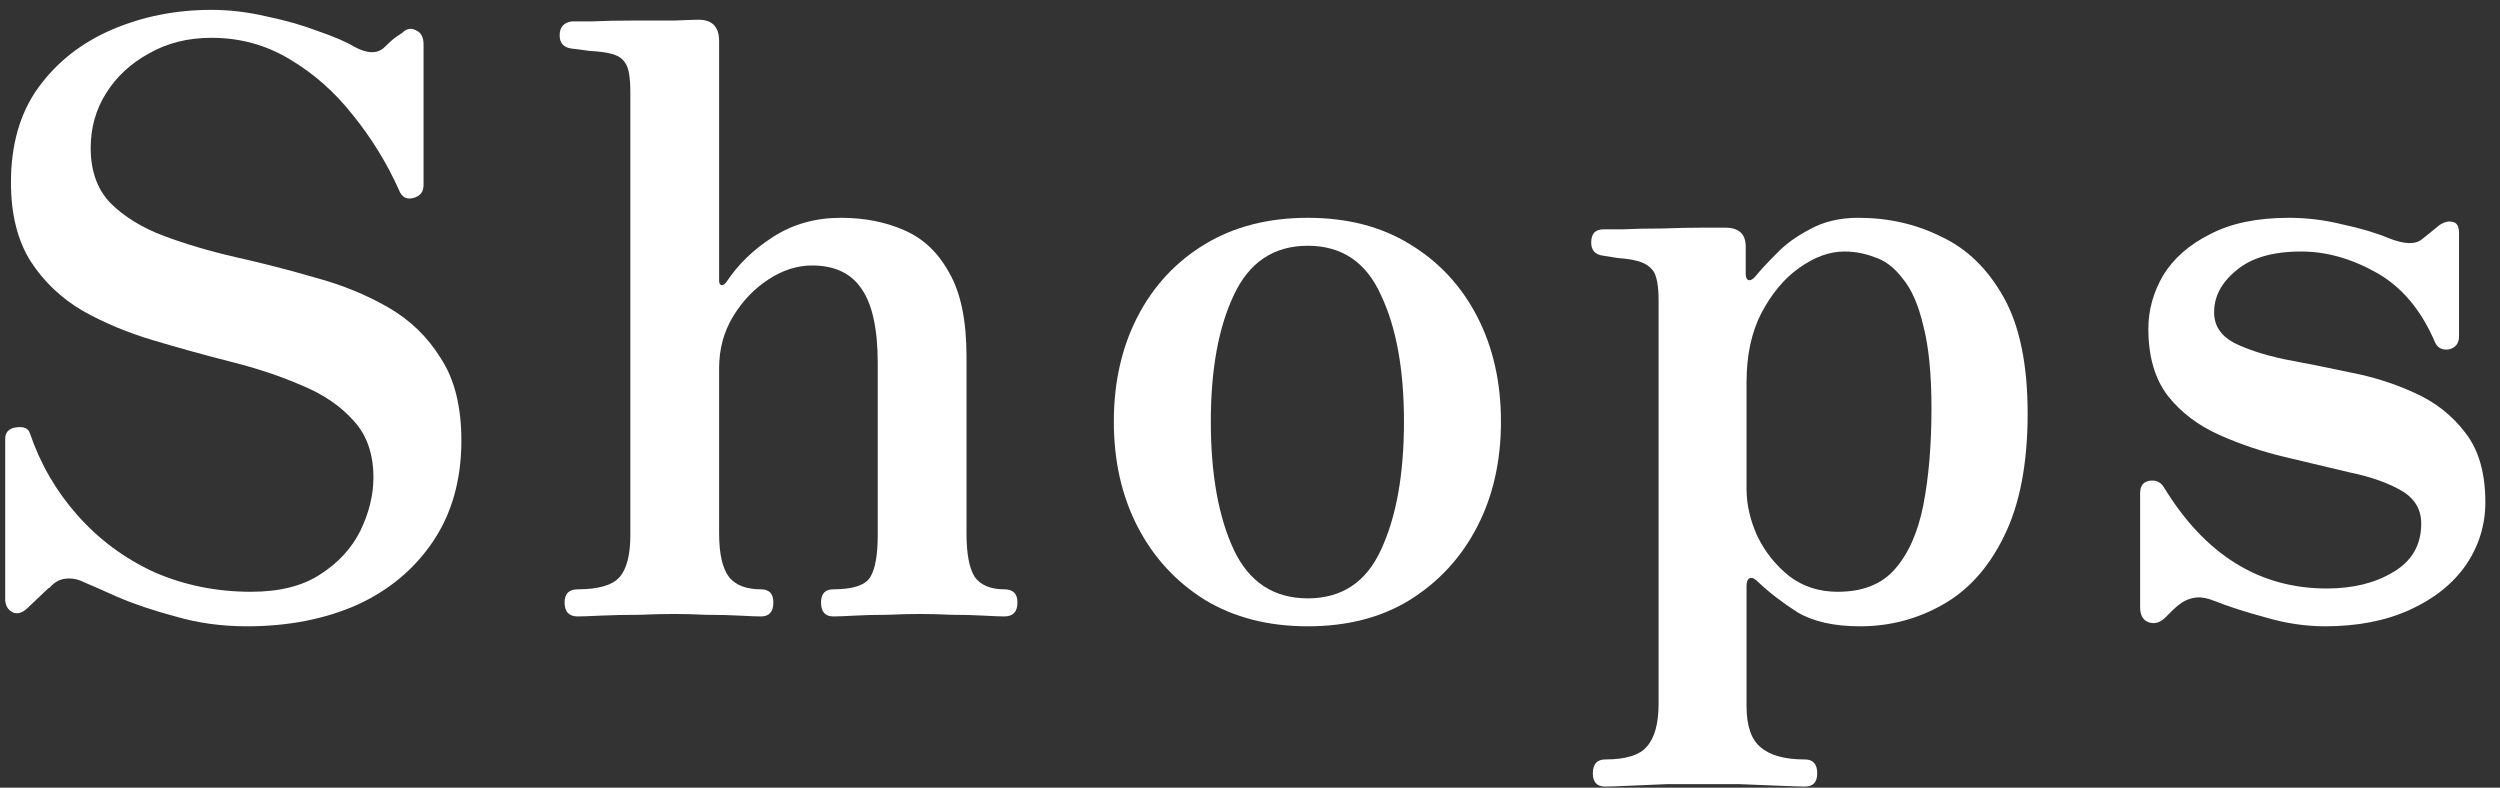 <svg width="73" height="23" viewBox="0 0 73 23" fill="none" xmlns="http://www.w3.org/2000/svg">
<rect x="0" y="0" width="73" height="23" fill="#333333" stroke="none"/>
<path d="M67.892 18.288C67.316 18.288 66.732 18.2 66.14 18.024C65.548 17.864 65.052 17.704 64.652 17.544C64.46 17.464 64.284 17.432 64.124 17.448C63.98 17.464 63.844 17.512 63.716 17.592C63.62 17.656 63.532 17.728 63.452 17.808C63.388 17.872 63.316 17.944 63.236 18.024C63.076 18.184 62.908 18.232 62.732 18.168C62.572 18.104 62.492 17.96 62.492 17.736V14.4C62.492 14.192 62.58 14.072 62.756 14.04C62.948 14.008 63.092 14.072 63.188 14.232C64.388 16.2 65.972 17.184 67.94 17.184C68.708 17.184 69.356 17.024 69.884 16.704C70.428 16.384 70.7 15.912 70.7 15.288C70.7 14.872 70.508 14.552 70.124 14.328C69.74 14.104 69.244 13.928 68.636 13.8C68.028 13.656 67.388 13.504 66.716 13.344C66.044 13.184 65.404 12.968 64.796 12.696C64.188 12.424 63.692 12.048 63.308 11.568C62.924 11.072 62.732 10.416 62.732 9.6C62.732 9.056 62.876 8.536 63.164 8.04C63.468 7.544 63.924 7.144 64.532 6.84C65.14 6.52 65.908 6.36 66.836 6.36C67.364 6.36 67.884 6.424 68.396 6.552C68.924 6.664 69.38 6.8 69.764 6.96C70.212 7.136 70.532 7.144 70.724 6.984C70.804 6.92 70.884 6.856 70.964 6.792C71.06 6.712 71.148 6.64 71.228 6.576C71.372 6.48 71.5 6.448 71.612 6.48C71.74 6.496 71.804 6.608 71.804 6.816V9.816C71.804 10.024 71.708 10.152 71.516 10.2C71.324 10.232 71.188 10.168 71.108 10.008C70.708 9.064 70.14 8.384 69.404 7.968C68.668 7.552 67.932 7.344 67.196 7.344C66.364 7.344 65.732 7.528 65.3 7.896C64.868 8.248 64.652 8.656 64.652 9.12C64.652 9.504 64.844 9.8 65.228 10.008C65.612 10.2 66.1 10.36 66.692 10.488C67.3 10.6 67.94 10.728 68.612 10.872C69.284 11 69.916 11.2 70.508 11.472C71.116 11.744 71.612 12.136 71.996 12.648C72.38 13.144 72.572 13.816 72.572 14.664C72.572 15.336 72.38 15.952 71.996 16.512C71.612 17.056 71.068 17.488 70.364 17.808C69.66 18.128 68.836 18.288 67.892 18.288Z" fill="white"/>
<path d="M46.871 22.968C46.631 22.968 46.511 22.84 46.511 22.584C46.511 22.312 46.631 22.176 46.871 22.176C47.479 22.176 47.887 22.048 48.095 21.792C48.319 21.536 48.431 21.12 48.431 20.544V8.784C48.431 8.336 48.375 8.04 48.263 7.896C48.151 7.752 47.983 7.656 47.759 7.608C47.647 7.576 47.479 7.552 47.255 7.536C47.047 7.504 46.895 7.48 46.799 7.464C46.575 7.432 46.463 7.304 46.463 7.08C46.463 6.824 46.583 6.696 46.823 6.696C46.871 6.696 47.063 6.696 47.399 6.696C47.735 6.68 48.111 6.672 48.527 6.672C48.959 6.656 49.351 6.648 49.703 6.648C50.055 6.648 50.279 6.648 50.375 6.648C50.775 6.648 50.975 6.832 50.975 7.2V7.992C50.975 8.104 51.007 8.168 51.071 8.184C51.135 8.184 51.199 8.144 51.263 8.064C51.407 7.888 51.607 7.672 51.863 7.416C52.119 7.144 52.447 6.904 52.847 6.696C53.247 6.472 53.719 6.36 54.263 6.36C55.143 6.36 55.951 6.544 56.687 6.912C57.439 7.264 58.047 7.856 58.511 8.688C58.975 9.52 59.207 10.648 59.207 12.072C59.207 13.544 58.975 14.744 58.511 15.672C58.063 16.584 57.463 17.248 56.711 17.664C55.975 18.08 55.175 18.288 54.311 18.288C53.559 18.288 52.951 18.152 52.487 17.88C52.039 17.592 51.655 17.296 51.335 16.992C51.223 16.88 51.135 16.848 51.071 16.896C51.023 16.928 50.999 17 50.999 17.112V20.616C50.999 21.192 51.135 21.592 51.407 21.816C51.679 22.056 52.111 22.176 52.703 22.176C52.943 22.176 53.063 22.312 53.063 22.584C53.063 22.84 52.943 22.968 52.703 22.968C52.591 22.968 52.343 22.96 51.959 22.944C51.591 22.928 51.191 22.912 50.759 22.896C50.343 22.896 49.991 22.896 49.703 22.896C49.431 22.896 49.095 22.896 48.695 22.896C48.295 22.912 47.919 22.928 47.567 22.944C47.231 22.96 46.999 22.968 46.871 22.968ZM53.663 17.28C54.383 17.28 54.935 17.064 55.319 16.632C55.719 16.184 55.999 15.56 56.159 14.76C56.319 13.944 56.399 13 56.399 11.928C56.399 10.92 56.319 10.112 56.159 9.504C56.015 8.896 55.815 8.44 55.559 8.136C55.319 7.816 55.047 7.608 54.743 7.512C54.455 7.4 54.159 7.344 53.855 7.344C53.423 7.344 52.983 7.504 52.535 7.824C52.103 8.128 51.735 8.568 51.431 9.144C51.143 9.704 50.999 10.376 50.999 11.16V14.28C50.999 14.728 51.103 15.184 51.311 15.648C51.535 16.112 51.847 16.504 52.247 16.824C52.647 17.128 53.119 17.28 53.663 17.28Z" fill="white"/>
<path d="M38.188 18.288C37.036 18.288 36.036 18.032 35.188 17.52C34.34 16.992 33.684 16.28 33.22 15.384C32.756 14.488 32.524 13.464 32.524 12.312C32.524 11.16 32.756 10.136 33.22 9.24C33.684 8.344 34.34 7.64 35.188 7.128C36.036 6.616 37.036 6.36 38.188 6.36C39.34 6.36 40.332 6.616 41.164 7.128C42.012 7.64 42.668 8.344 43.132 9.24C43.596 10.136 43.828 11.16 43.828 12.312C43.828 13.464 43.596 14.488 43.132 15.384C42.668 16.28 42.012 16.992 41.164 17.52C40.332 18.032 39.34 18.288 38.188 18.288ZM38.188 17.472C39.18 17.472 39.892 17 40.324 16.056C40.772 15.096 40.996 13.848 40.996 12.312C40.996 10.792 40.772 9.56 40.324 8.616C39.892 7.656 39.18 7.176 38.188 7.176C37.196 7.176 36.476 7.656 36.028 8.616C35.58 9.56 35.356 10.792 35.356 12.312C35.356 13.848 35.58 15.096 36.028 16.056C36.476 17 37.196 17.472 38.188 17.472Z" fill="white"/>
<path d="M16.87 18C16.614 18 16.486 17.864 16.486 17.592C16.486 17.336 16.614 17.208 16.87 17.208C17.478 17.208 17.886 17.088 18.094 16.848C18.302 16.608 18.406 16.2 18.406 15.624V2.712C18.406 2.264 18.358 1.976 18.262 1.848C18.182 1.704 18.03 1.608 17.806 1.56C17.694 1.528 17.502 1.504 17.23 1.488C16.974 1.456 16.79 1.432 16.678 1.416C16.454 1.384 16.342 1.256 16.342 1.032C16.342 0.792 16.462 0.656 16.702 0.624C16.75 0.624 16.95 0.624 17.302 0.624C17.654 0.608 18.046 0.6 18.478 0.6C18.926 0.6 19.334 0.6 19.702 0.6C20.07 0.584 20.302 0.576 20.398 0.576C20.798 0.576 20.998 0.784 20.998 1.2V8.208C20.998 8.272 21.022 8.312 21.07 8.328C21.118 8.328 21.166 8.296 21.214 8.232C21.55 7.72 22.006 7.28 22.582 6.912C23.158 6.544 23.814 6.36 24.55 6.36C25.238 6.36 25.854 6.48 26.398 6.72C26.958 6.96 27.398 7.376 27.718 7.968C28.054 8.544 28.222 9.36 28.222 10.416V15.576C28.222 16.168 28.302 16.592 28.462 16.848C28.638 17.088 28.926 17.208 29.326 17.208C29.582 17.208 29.71 17.336 29.71 17.592C29.71 17.864 29.582 18 29.326 18C29.214 18 29.014 17.992 28.726 17.976C28.438 17.96 28.126 17.952 27.79 17.952C27.454 17.936 27.142 17.928 26.854 17.928C26.582 17.928 26.27 17.936 25.918 17.952C25.566 17.952 25.246 17.96 24.958 17.976C24.67 17.992 24.462 18 24.334 18C24.094 18 23.974 17.864 23.974 17.592C23.974 17.336 24.094 17.208 24.334 17.208C24.91 17.208 25.27 17.088 25.414 16.848C25.558 16.608 25.63 16.2 25.63 15.624V10.608C25.63 9.6 25.47 8.872 25.15 8.424C24.846 7.976 24.366 7.752 23.71 7.752C23.278 7.752 22.854 7.888 22.438 8.16C22.022 8.432 21.678 8.792 21.406 9.24C21.134 9.688 20.998 10.192 20.998 10.752V15.576C20.998 16.168 21.094 16.592 21.286 16.848C21.478 17.088 21.79 17.208 22.222 17.208C22.462 17.208 22.582 17.336 22.582 17.592C22.582 17.864 22.462 18 22.222 18C22.11 18 21.902 17.992 21.598 17.976C21.294 17.96 20.966 17.952 20.614 17.952C20.278 17.936 19.966 17.928 19.678 17.928C19.406 17.928 19.07 17.936 18.67 17.952C18.27 17.952 17.894 17.96 17.542 17.976C17.206 17.992 16.982 18 16.87 18Z" fill="white"/>
<path d="M7.208 18.288C6.472 18.288 5.776 18.192 5.12 18C4.464 17.824 3.896 17.632 3.416 17.424C2.952 17.216 2.624 17.072 2.432 16.992C2.272 16.912 2.104 16.88 1.928 16.896C1.752 16.912 1.6 16.992 1.472 17.136C1.456 17.152 1.448 17.16 1.448 17.16C1.432 17.16 1.392 17.192 1.328 17.256C1.28 17.304 1.112 17.464 0.824 17.736C0.664 17.896 0.512 17.944 0.368 17.88C0.224 17.8 0.152 17.672 0.152 17.496V12.816C0.152 12.624 0.256 12.512 0.464 12.48C0.688 12.448 0.824 12.504 0.872 12.648C1.176 13.544 1.64 14.344 2.264 15.048C2.888 15.752 3.632 16.304 4.496 16.704C5.376 17.088 6.32 17.28 7.328 17.28C8.16 17.28 8.832 17.112 9.344 16.776C9.872 16.44 10.264 16.016 10.52 15.504C10.776 14.976 10.904 14.456 10.904 13.944C10.904 13.256 10.712 12.704 10.328 12.288C9.944 11.856 9.44 11.512 8.816 11.256C8.192 10.984 7.496 10.752 6.728 10.56C5.976 10.368 5.224 10.16 4.472 9.936C3.72 9.712 3.032 9.424 2.408 9.072C1.784 8.704 1.28 8.224 0.896 7.632C0.512 7.024 0.32 6.256 0.32 5.328C0.32 4.224 0.584 3.304 1.112 2.568C1.656 1.816 2.376 1.248 3.272 0.864C4.168 0.48 5.136 0.288 6.176 0.288C6.704 0.288 7.24 0.352 7.784 0.48C8.328 0.592 8.832 0.736 9.296 0.912C9.76 1.072 10.112 1.224 10.352 1.368C10.736 1.576 11.032 1.576 11.24 1.368C11.4 1.208 11.52 1.104 11.6 1.056C11.696 0.992 11.744 0.96 11.744 0.96C11.872 0.832 12.008 0.808 12.152 0.888C12.296 0.952 12.368 1.088 12.368 1.296V5.4C12.368 5.608 12.264 5.736 12.056 5.784C11.864 5.832 11.728 5.752 11.648 5.544C11.296 4.76 10.848 4.032 10.304 3.36C9.776 2.688 9.16 2.144 8.456 1.728C7.768 1.312 7.008 1.104 6.176 1.104C5.488 1.104 4.88 1.256 4.352 1.56C3.824 1.848 3.408 2.232 3.104 2.712C2.8 3.192 2.648 3.728 2.648 4.32C2.648 4.992 2.84 5.528 3.224 5.928C3.624 6.328 4.144 6.648 4.784 6.888C5.424 7.128 6.128 7.336 6.896 7.512C7.68 7.688 8.456 7.888 9.224 8.112C9.992 8.32 10.696 8.608 11.336 8.976C11.976 9.344 12.488 9.84 12.872 10.464C13.272 11.072 13.472 11.872 13.472 12.864C13.472 14 13.2 14.976 12.656 15.792C12.112 16.608 11.368 17.232 10.424 17.664C9.48 18.08 8.408 18.288 7.208 18.288Z" fill="white"/>
</svg>
